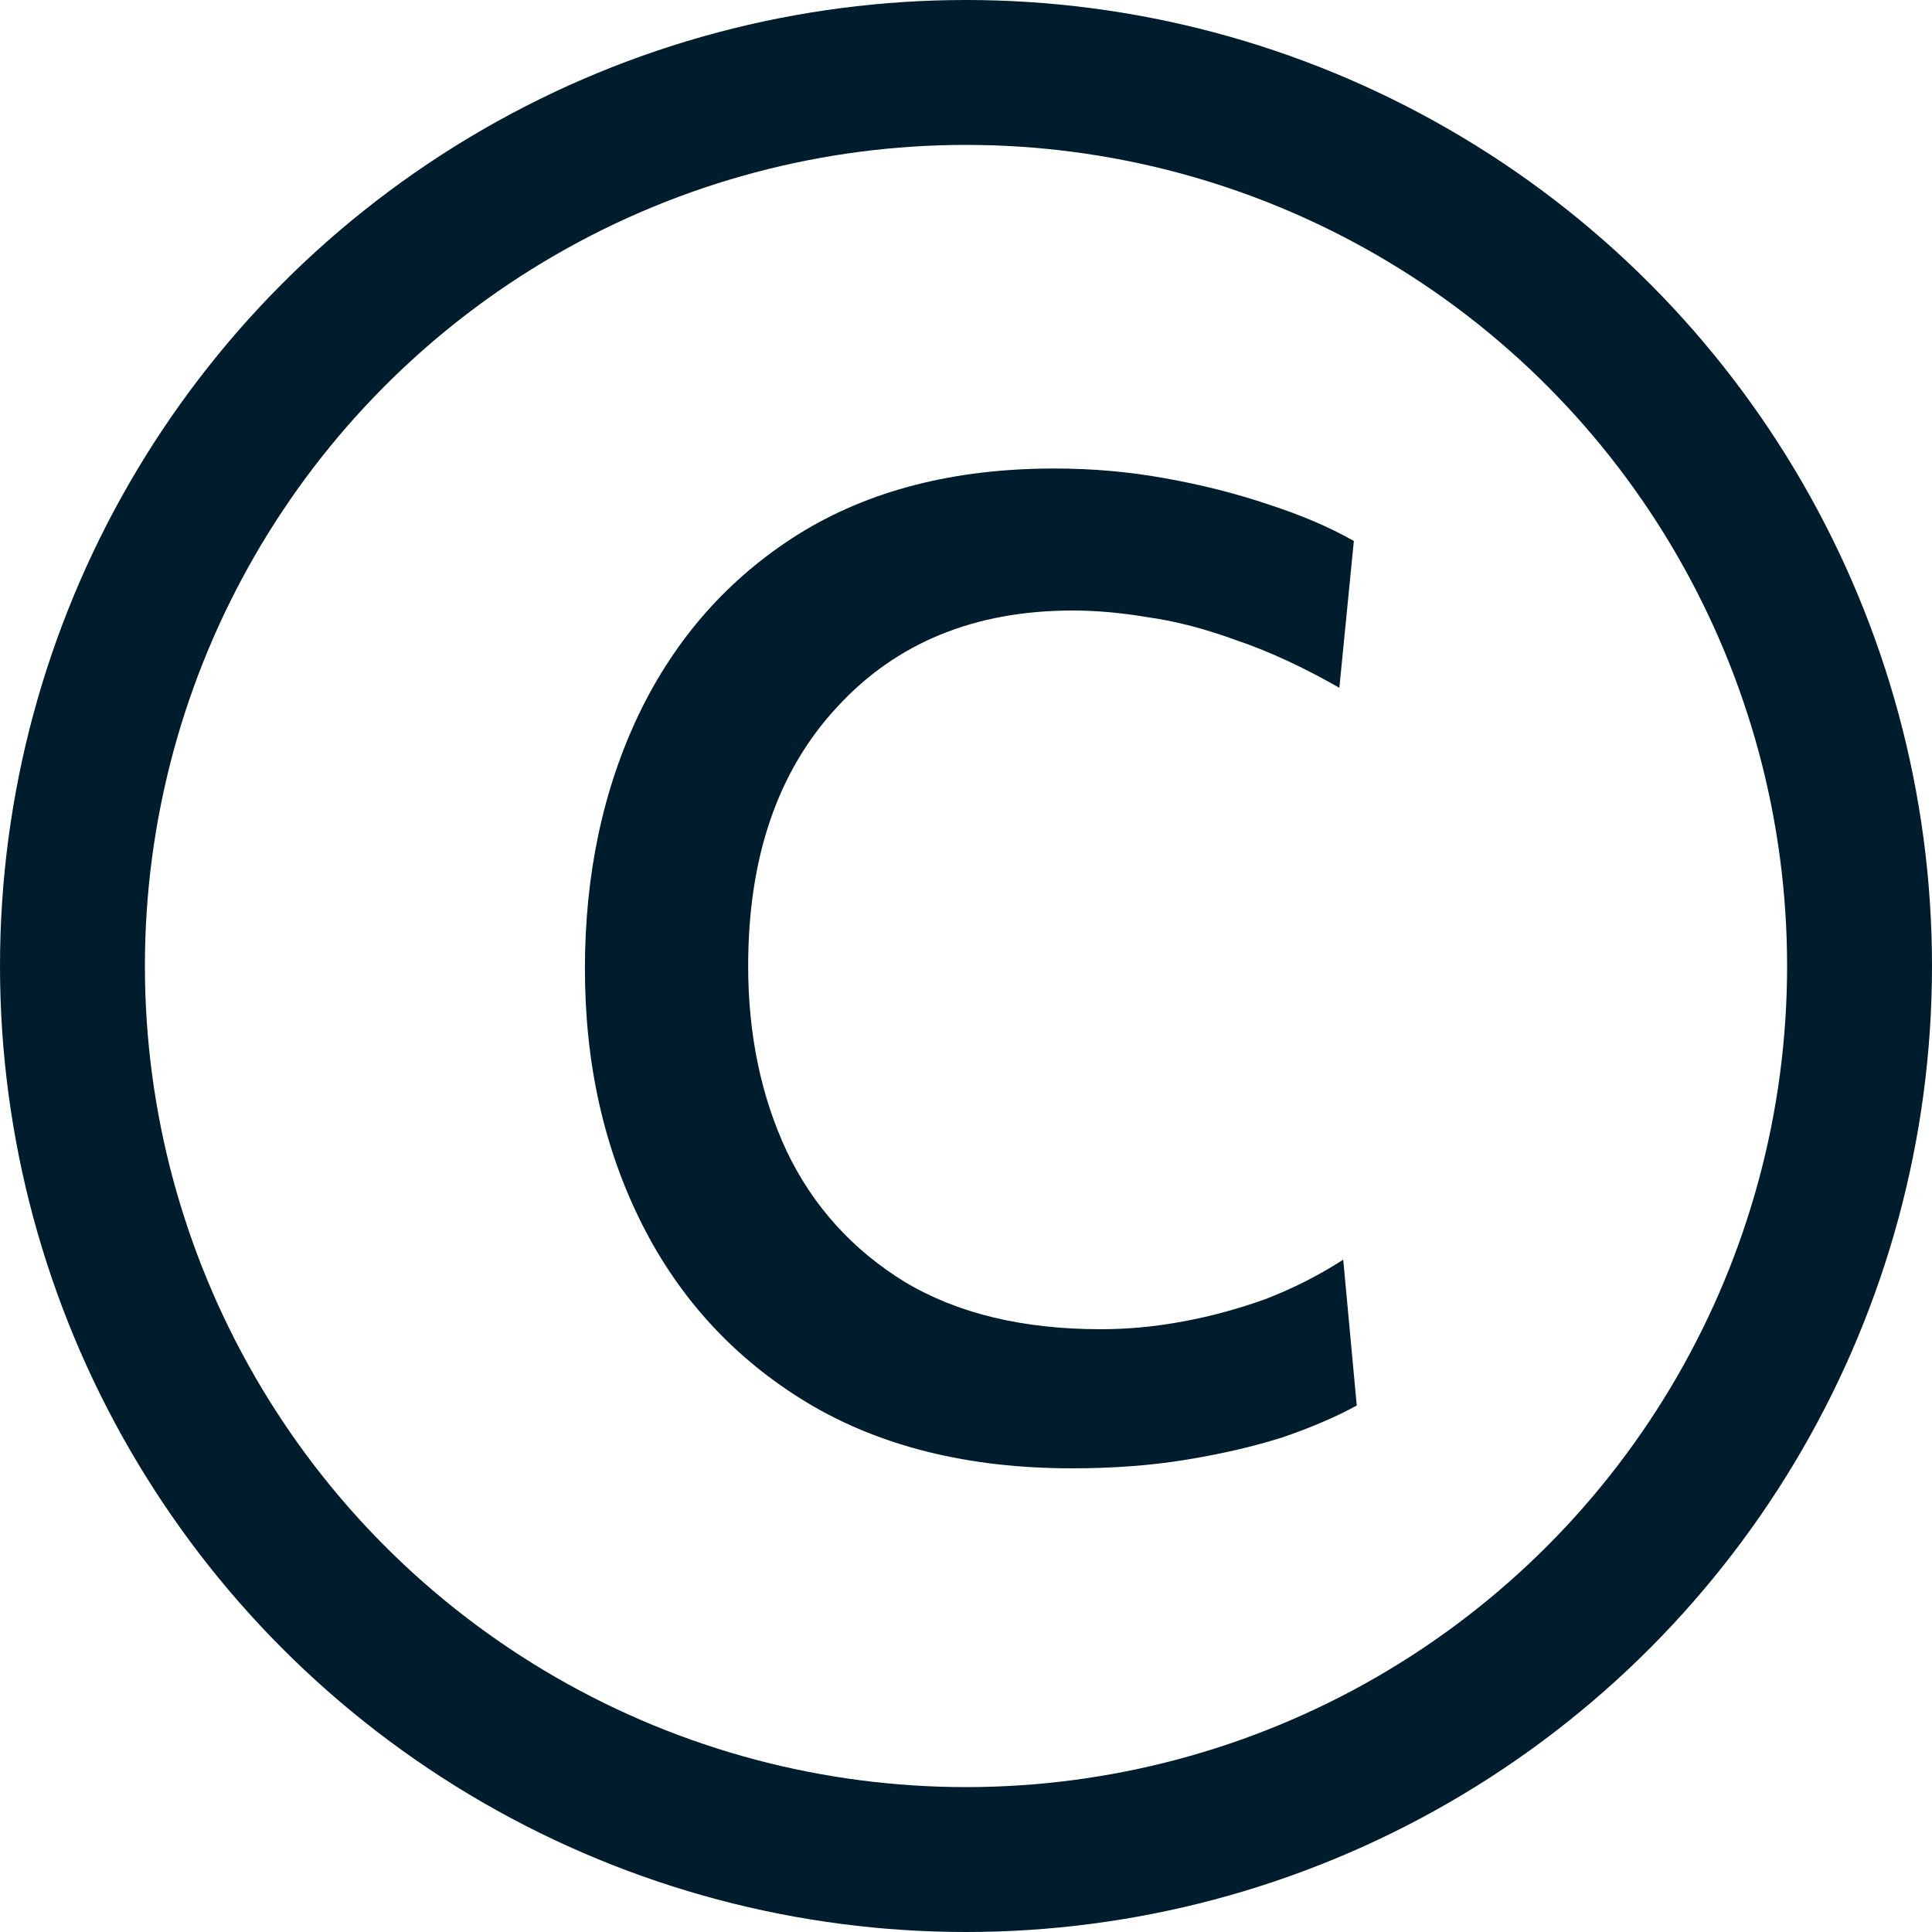 <svg width="8" height="8" viewBox="0 0 8 8" fill="none" xmlns="http://www.w3.org/2000/svg">
<path d="M4.438 6.08C4.009 6.08 3.643 5.989 3.342 5.808C3.043 5.627 2.815 5.38 2.658 5.068C2.501 4.756 2.422 4.404 2.422 4.012C2.422 3.62 2.497 3.268 2.646 2.956C2.798 2.641 3.018 2.393 3.306 2.212C3.597 2.031 3.95 1.94 4.366 1.94C4.521 1.94 4.673 1.953 4.822 1.98C4.974 2.007 5.117 2.043 5.25 2.088C5.383 2.131 5.502 2.181 5.606 2.24L5.546 2.848C5.397 2.763 5.255 2.697 5.122 2.652C4.991 2.604 4.869 2.572 4.754 2.556C4.642 2.537 4.538 2.528 4.442 2.528C4.037 2.528 3.711 2.661 3.466 2.928C3.221 3.192 3.098 3.549 3.098 4C3.098 4.283 3.151 4.539 3.258 4.768C3.367 4.995 3.53 5.175 3.746 5.308C3.965 5.439 4.235 5.504 4.558 5.504C4.673 5.504 4.786 5.493 4.898 5.472C5.013 5.451 5.126 5.42 5.238 5.38C5.35 5.337 5.458 5.283 5.562 5.216L5.618 5.82C5.53 5.868 5.427 5.912 5.31 5.952C5.193 5.989 5.061 6.02 4.914 6.044C4.77 6.068 4.611 6.08 4.438 6.08Z" fill="#001D2E"/>
<circle cx="4" cy="4" r="3.7" stroke="#001D2E" stroke-width="0.6"/>
</svg>
